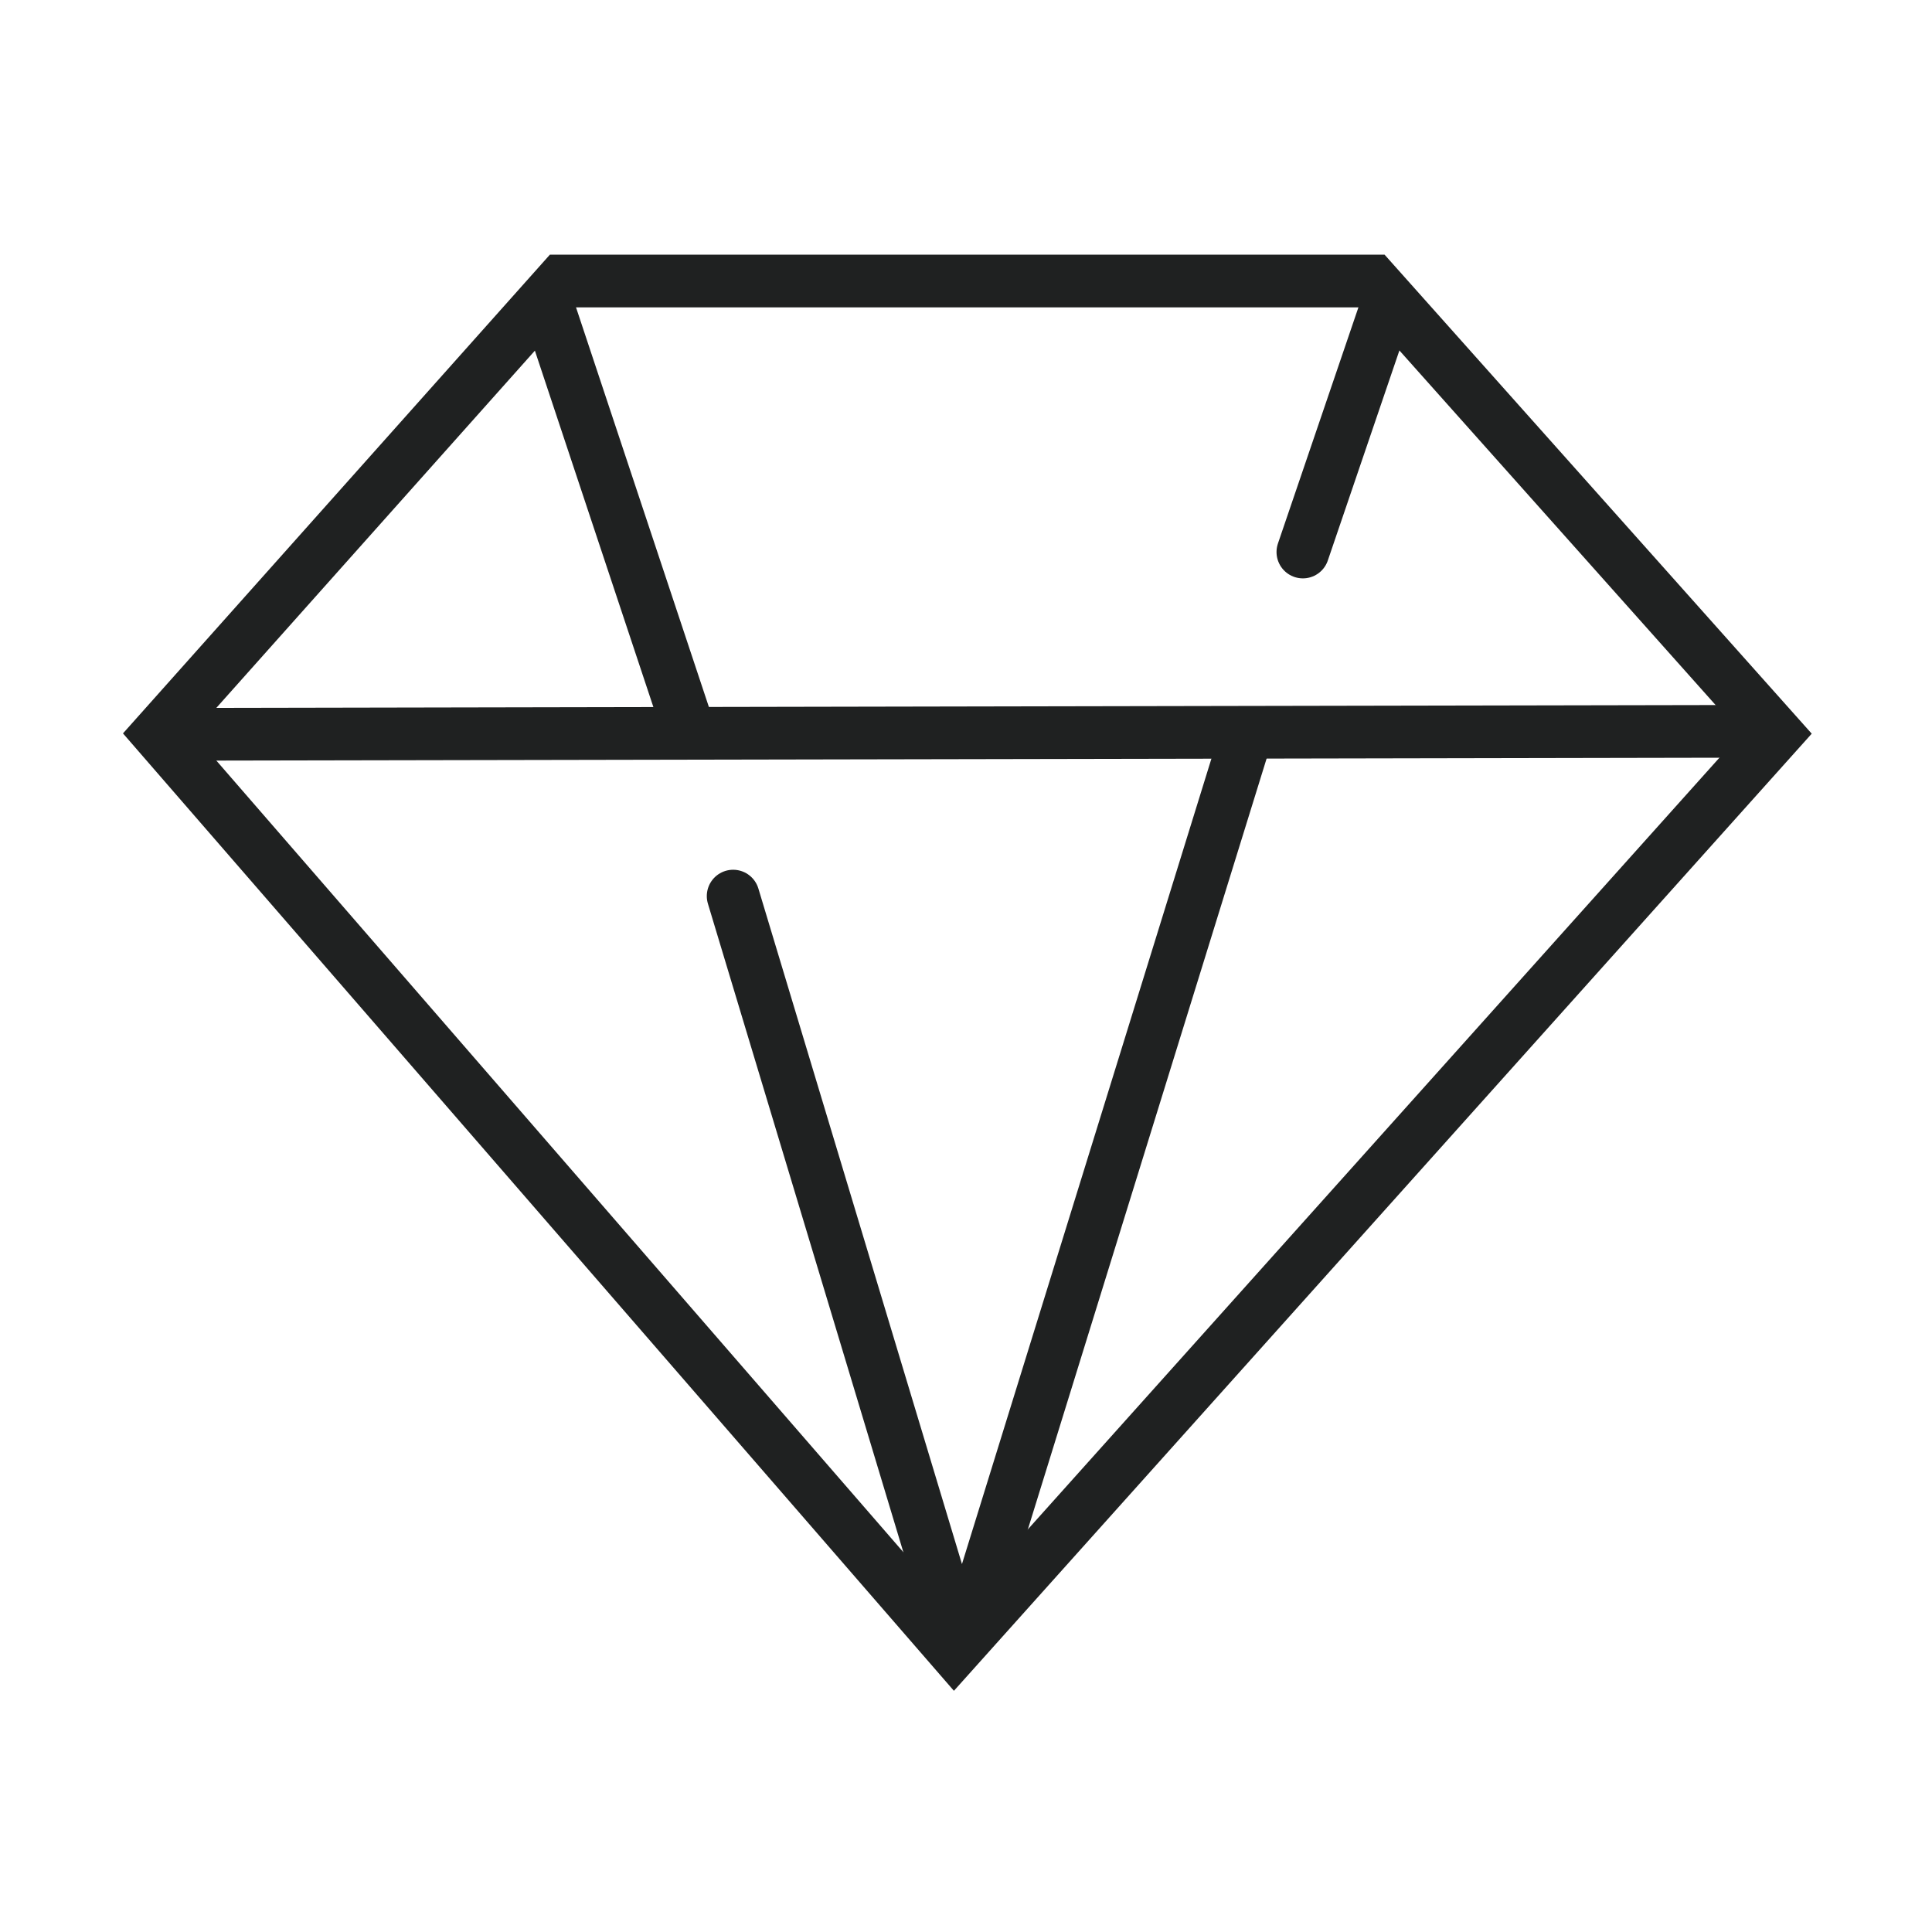<?xml version="1.0" encoding="UTF-8"?> <svg xmlns="http://www.w3.org/2000/svg" width="110" height="110" viewBox="0 0 110 110" fill="none"><path d="M31.98 16H78.16L101.14 41.77L54.33 94L9 41.77L31.98 16Z" stroke="#1F2121" stroke-width="3" stroke-miterlimit="10" stroke-linecap="round"></path><path d="M9.391 41.81L98.931 41.64" stroke="#1F2121" stroke-width="3" stroke-miterlimit="10" stroke-linecap="round"></path><path d="M39.142 41.34L31.242 17.58" stroke="#1F2121" stroke-width="3" stroke-miterlimit="10" stroke-linecap="round"></path><path d="M70.842 42.23L55.232 92.63C55.092 93.1 54.422 93.09 54.282 92.63L41.742 51.02" stroke="#1F2121" stroke-width="3" stroke-miterlimit="10" stroke-linecap="round"></path><path d="M78.9 17.58L74.18 31.43" stroke="#1F2121" stroke-width="3" stroke-miterlimit="10" stroke-linecap="round"></path></svg> 